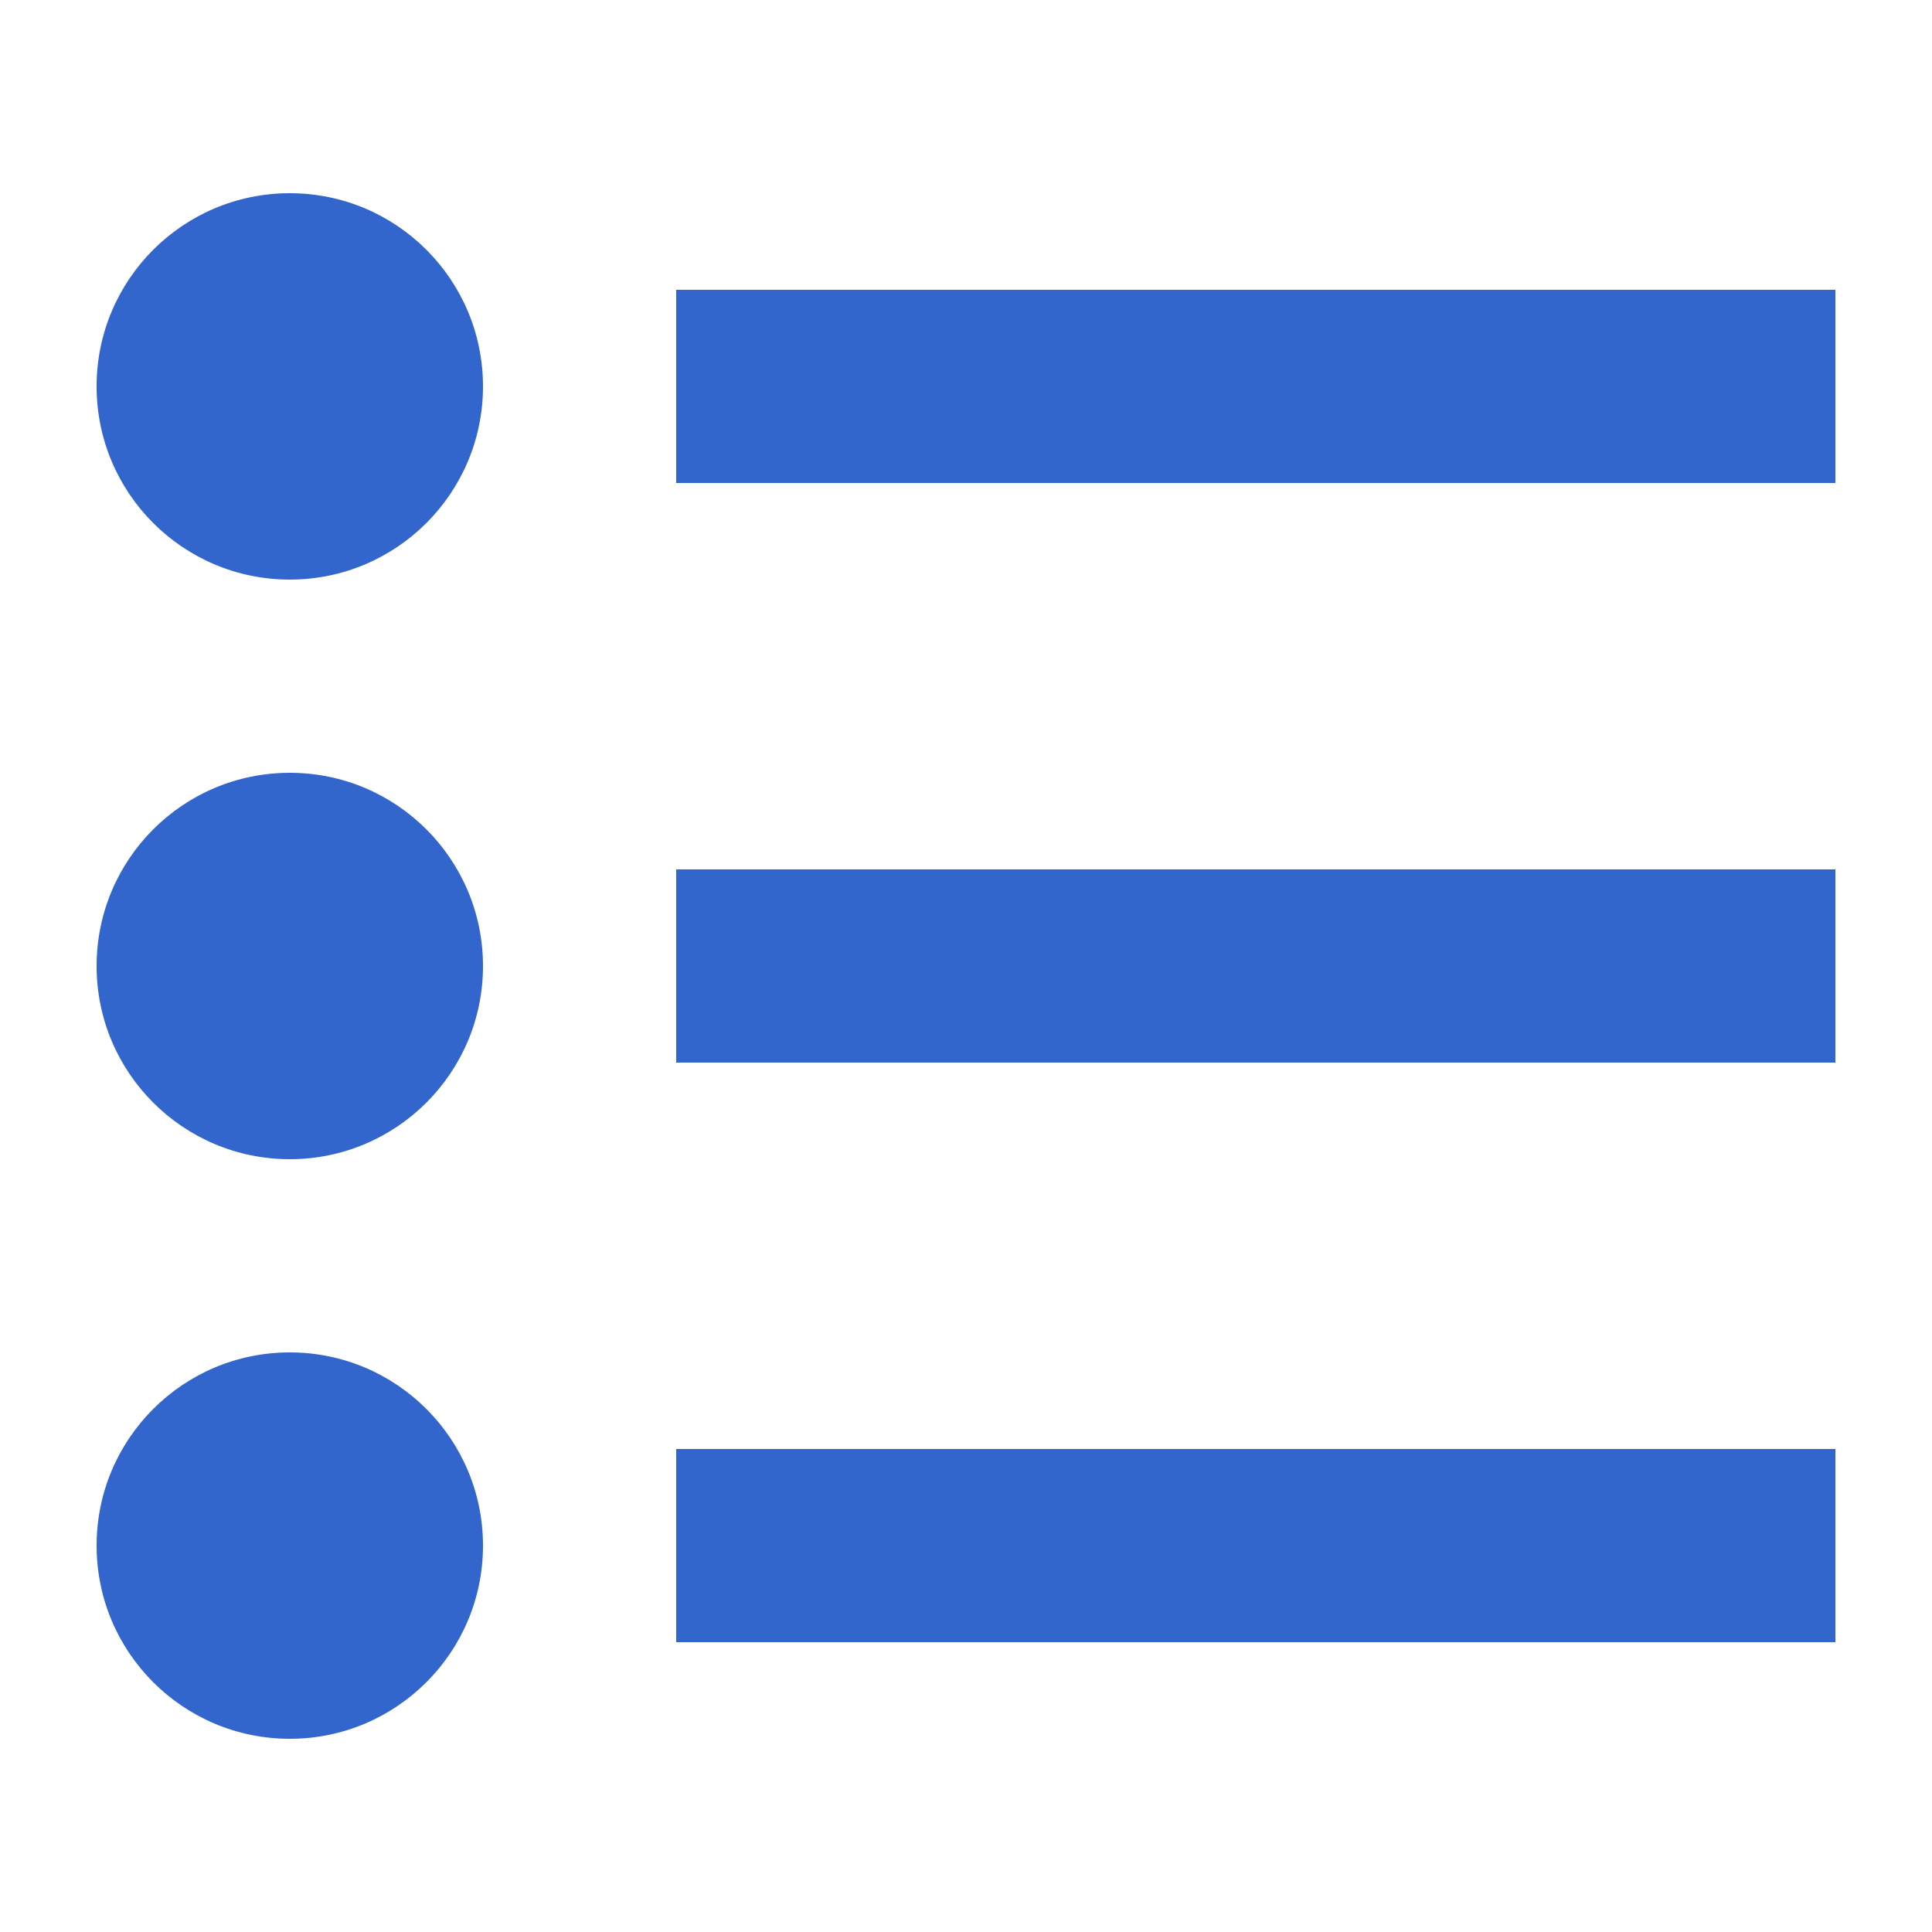 <?xml version="1.0" encoding="UTF-8"?>
<svg xmlns="http://www.w3.org/2000/svg" width="20" height="20" viewBox="0 0 20 20">
  <title>
    bullet list
  </title>
  <style type="text/css">* { fill: #36c }</style>
  <path d="M7 15h12v2H7zm0-6h12v2H7zm0-6h12v2H7z"/>
  <circle cx="3" cy="4" r="2"/>
  <circle cx="3" cy="10" r="2"/>
  <circle cx="3" cy="16" r="2"/>
</svg>

